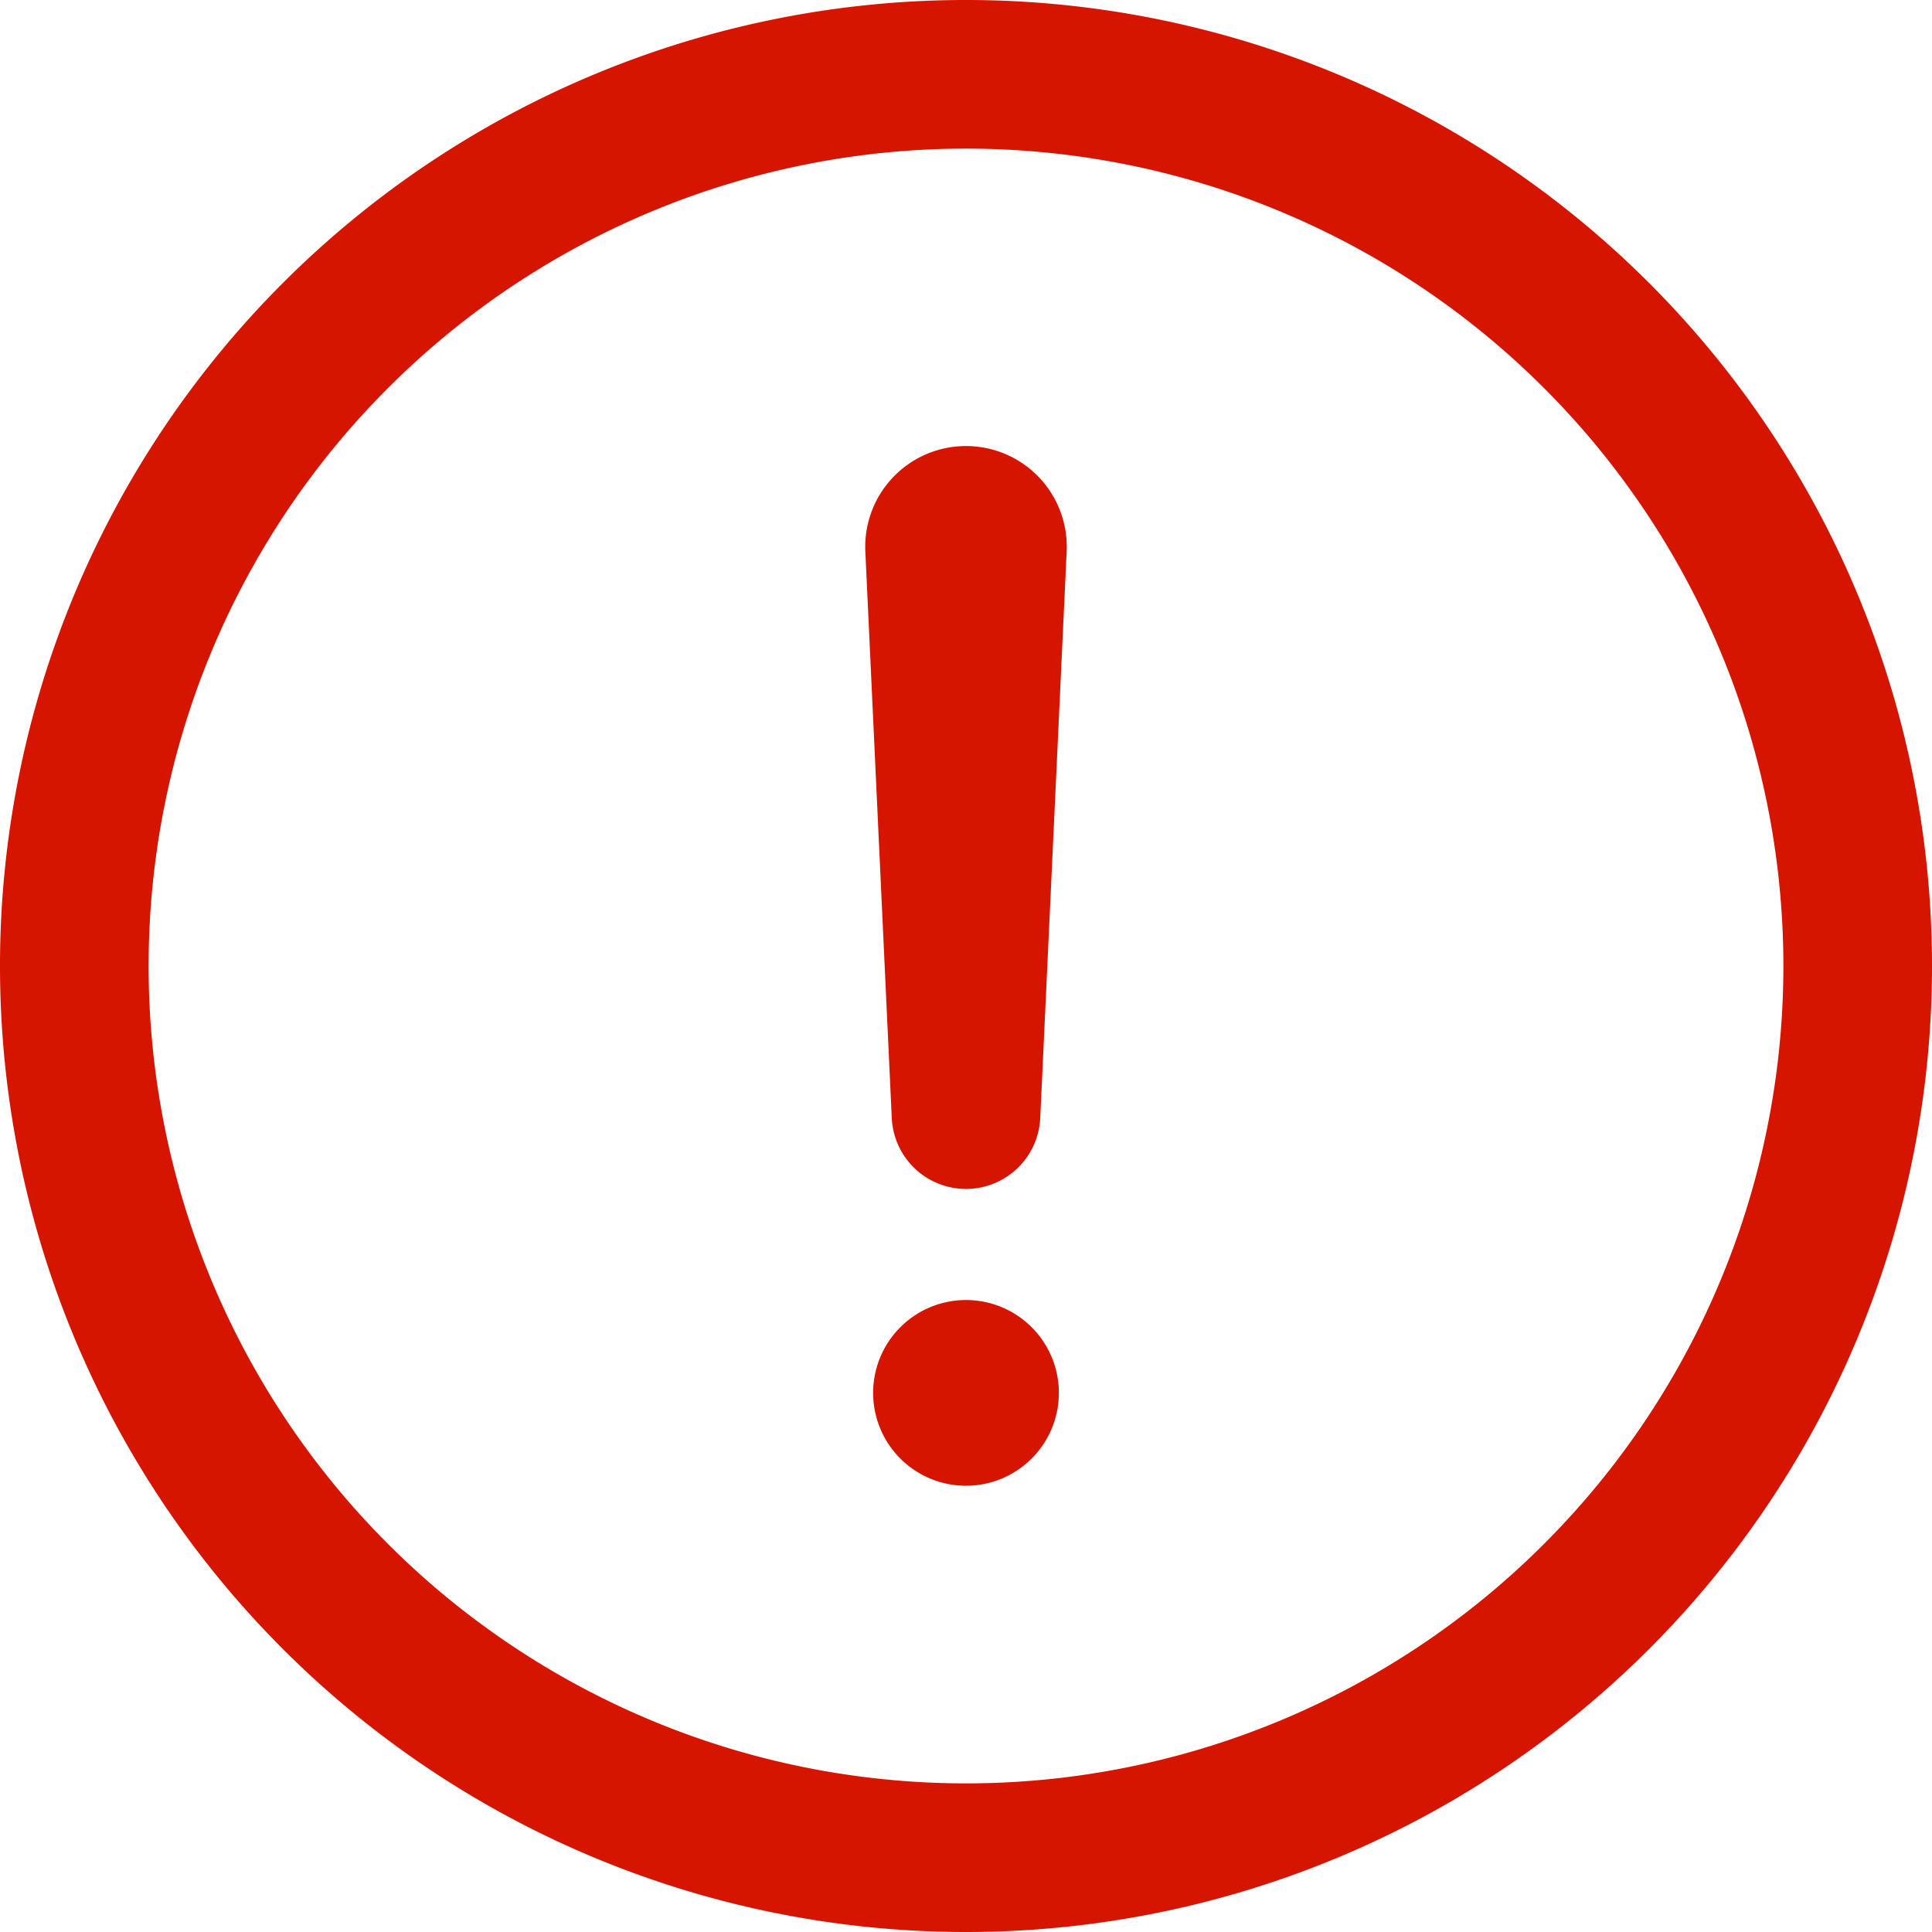 <svg xmlns="http://www.w3.org/2000/svg" width="29.25" height="29.25" viewBox="0 0 29.25 29.25">
  <g id="Grupo_494" data-name="Grupo 494" transform="translate(-3.375 -3.375)">
    <path id="Trazado_39" data-name="Trazado 39" d="M31.5,18A13.5,13.5,0,1,0,18,31.5,13.5,13.5,0,0,0,31.5,18Z" fill="none" stroke="#d61500" stroke-miterlimit="10" stroke-width="2.25"/>
    <path id="Trazado_40" data-name="Trazado 40" d="M17.6,11.675,18,20.25l.4-8.575A.4.4,0,0,0,18,11.253h0a.4.4,0,0,0-.4.422Z" fill="none" stroke="#d61500" stroke-linecap="round" stroke-linejoin="round" stroke-width="2.25"/>
    <path id="Trazado_41" data-name="Trazado 41" d="M18,25.869a1.406,1.406,0,1,1,1.406-1.406A1.406,1.406,0,0,1,18,25.869Z" fill="#d61500"/>
  </g>
</svg>
